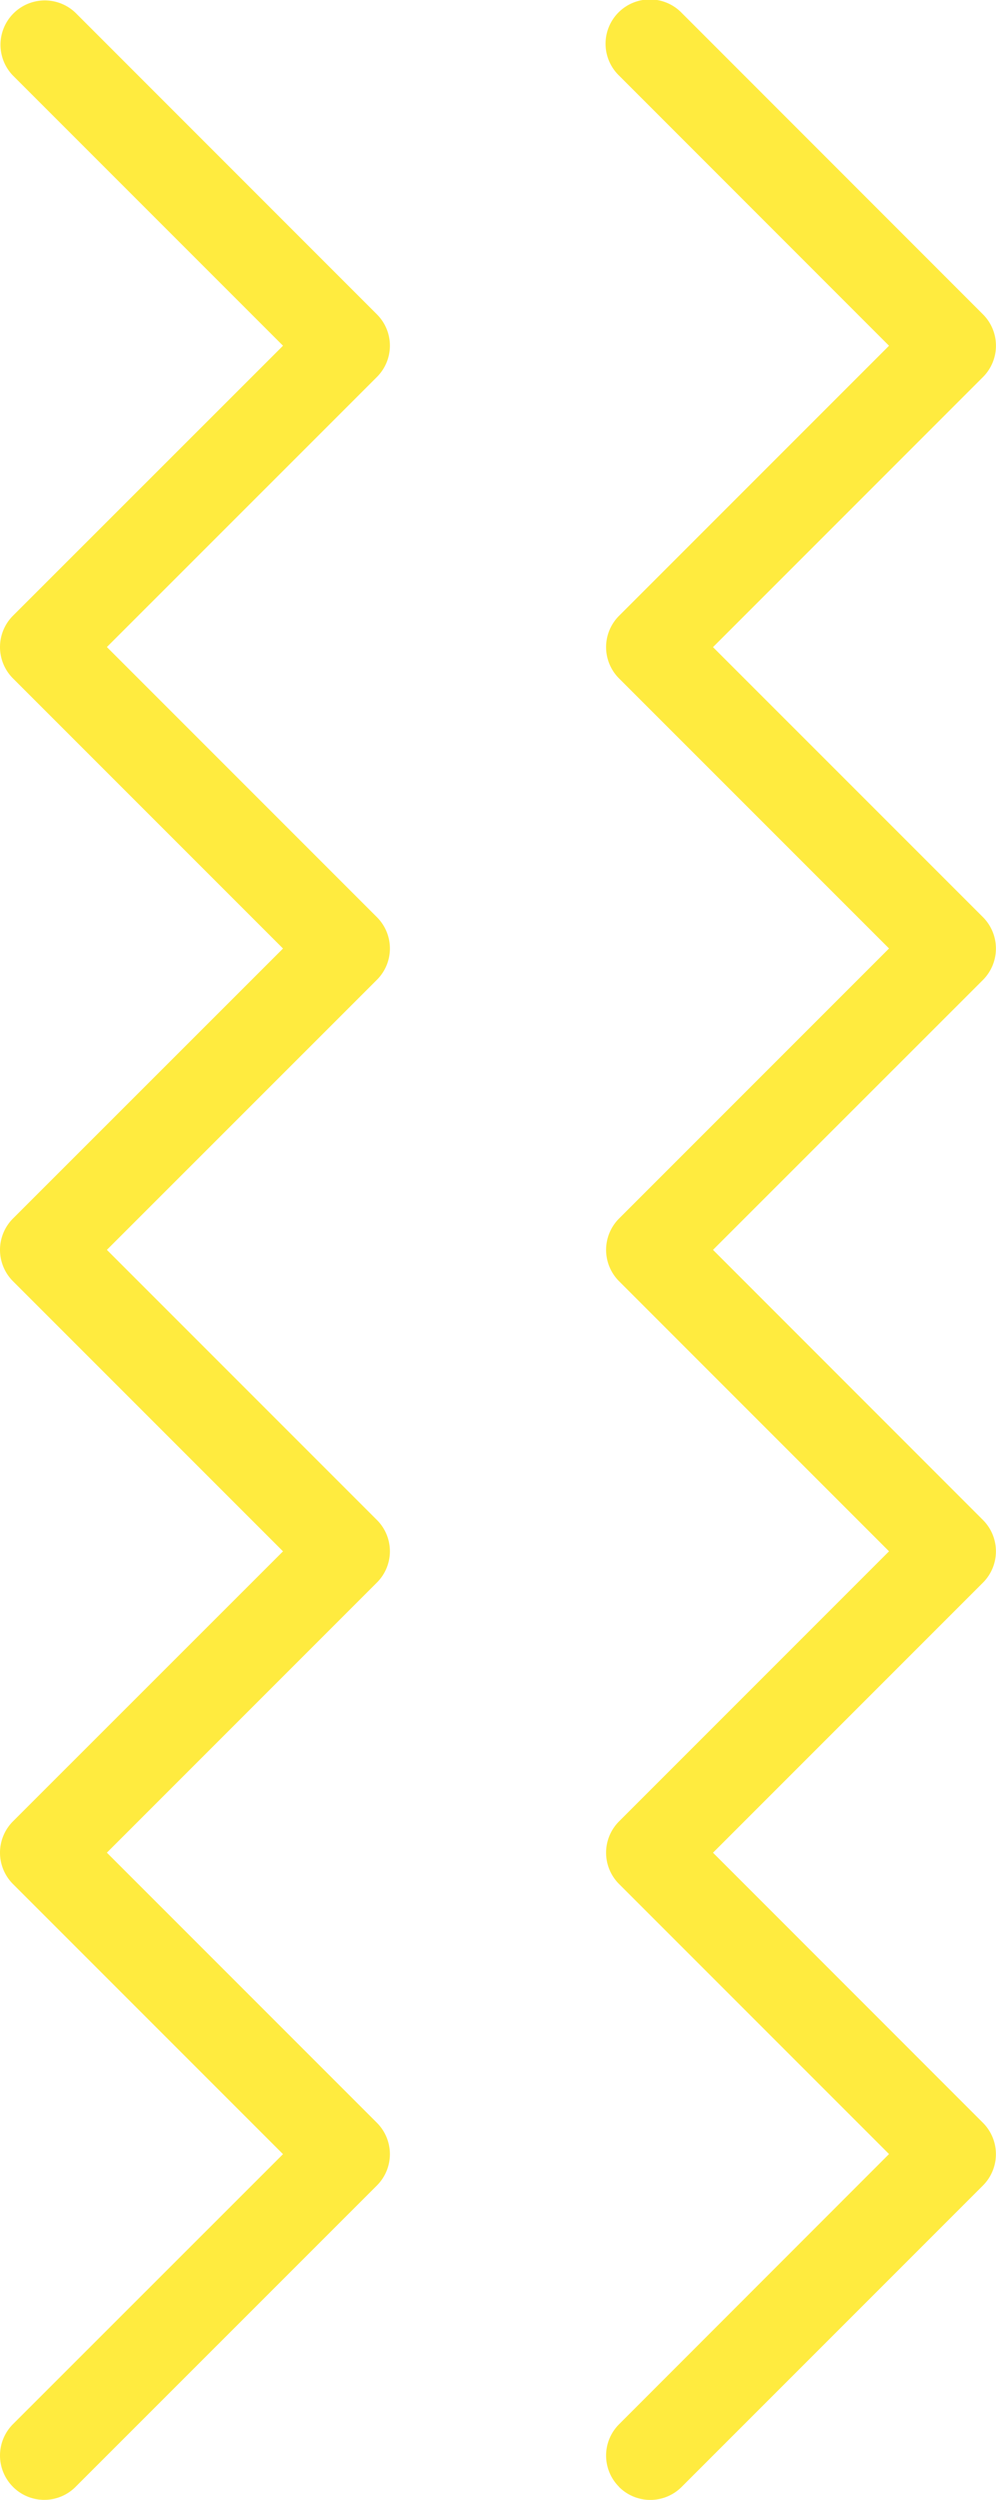 <svg xmlns="http://www.w3.org/2000/svg" width="32.681" height="82" viewBox="0 0 32.681 82">
  <g id="element__zigzag__two" transform="translate(-1234.032 -599.995)">
    <path id="Path_10" data-name="Path 10" d="M1248.918,681.567a1.451,1.451,0,0,1,0-2.053l8.858-8.863-8.858-8.858a1.453,1.453,0,0,1,0-2.055l8.858-8.858-8.858-8.859a1.456,1.456,0,0,1,0-2.057l8.858-8.858-8.858-8.857a1.453,1.453,0,0,1,0-2.055l8.858-8.858-8.858-8.861,0,0a1.454,1.454,0,1,1,2.055-2.057l9.886,9.889a1.454,1.454,0,0,1,0,2.055L1252,621.222l8.858,8.857a1.459,1.459,0,0,1,0,2.059L1252,640.992l8.858,8.861a1.454,1.454,0,0,1,0,2.055L1252,660.766l8.858,8.86a1.456,1.456,0,0,1,0,2.056l-9.886,9.886a1.451,1.451,0,0,1-2.057,0" transform="translate(5.427)" fill="#ffeb3f"/>
    <path id="Path_11" data-name="Path 11" d="M1234.458,681.567a1.455,1.455,0,0,1,0-2.057l8.86-8.856-8.86-8.86a1.455,1.455,0,0,1,0-2.057l8.86-8.856-8.86-8.86a1.455,1.455,0,0,1,0-2.057l8.86-8.856-8.86-8.86a1.455,1.455,0,0,1,0-2.057l8.86-8.856-8.86-8.86h0a1.454,1.454,0,0,1,2.055-2.057l9.886,9.888a1.451,1.451,0,0,1,0,2.055l-8.86,8.858,8.86,8.86a1.451,1.451,0,0,1,0,2.055l-8.86,8.858,8.86,8.86a1.449,1.449,0,0,1,0,2.053l-8.86,8.86,8.86,8.86a1.454,1.454,0,0,1,0,2.057l-9.886,9.884a1.451,1.451,0,0,1-2.057,0" transform="translate(0)" fill="#ffeb3f"/>
  </g>
</svg>
